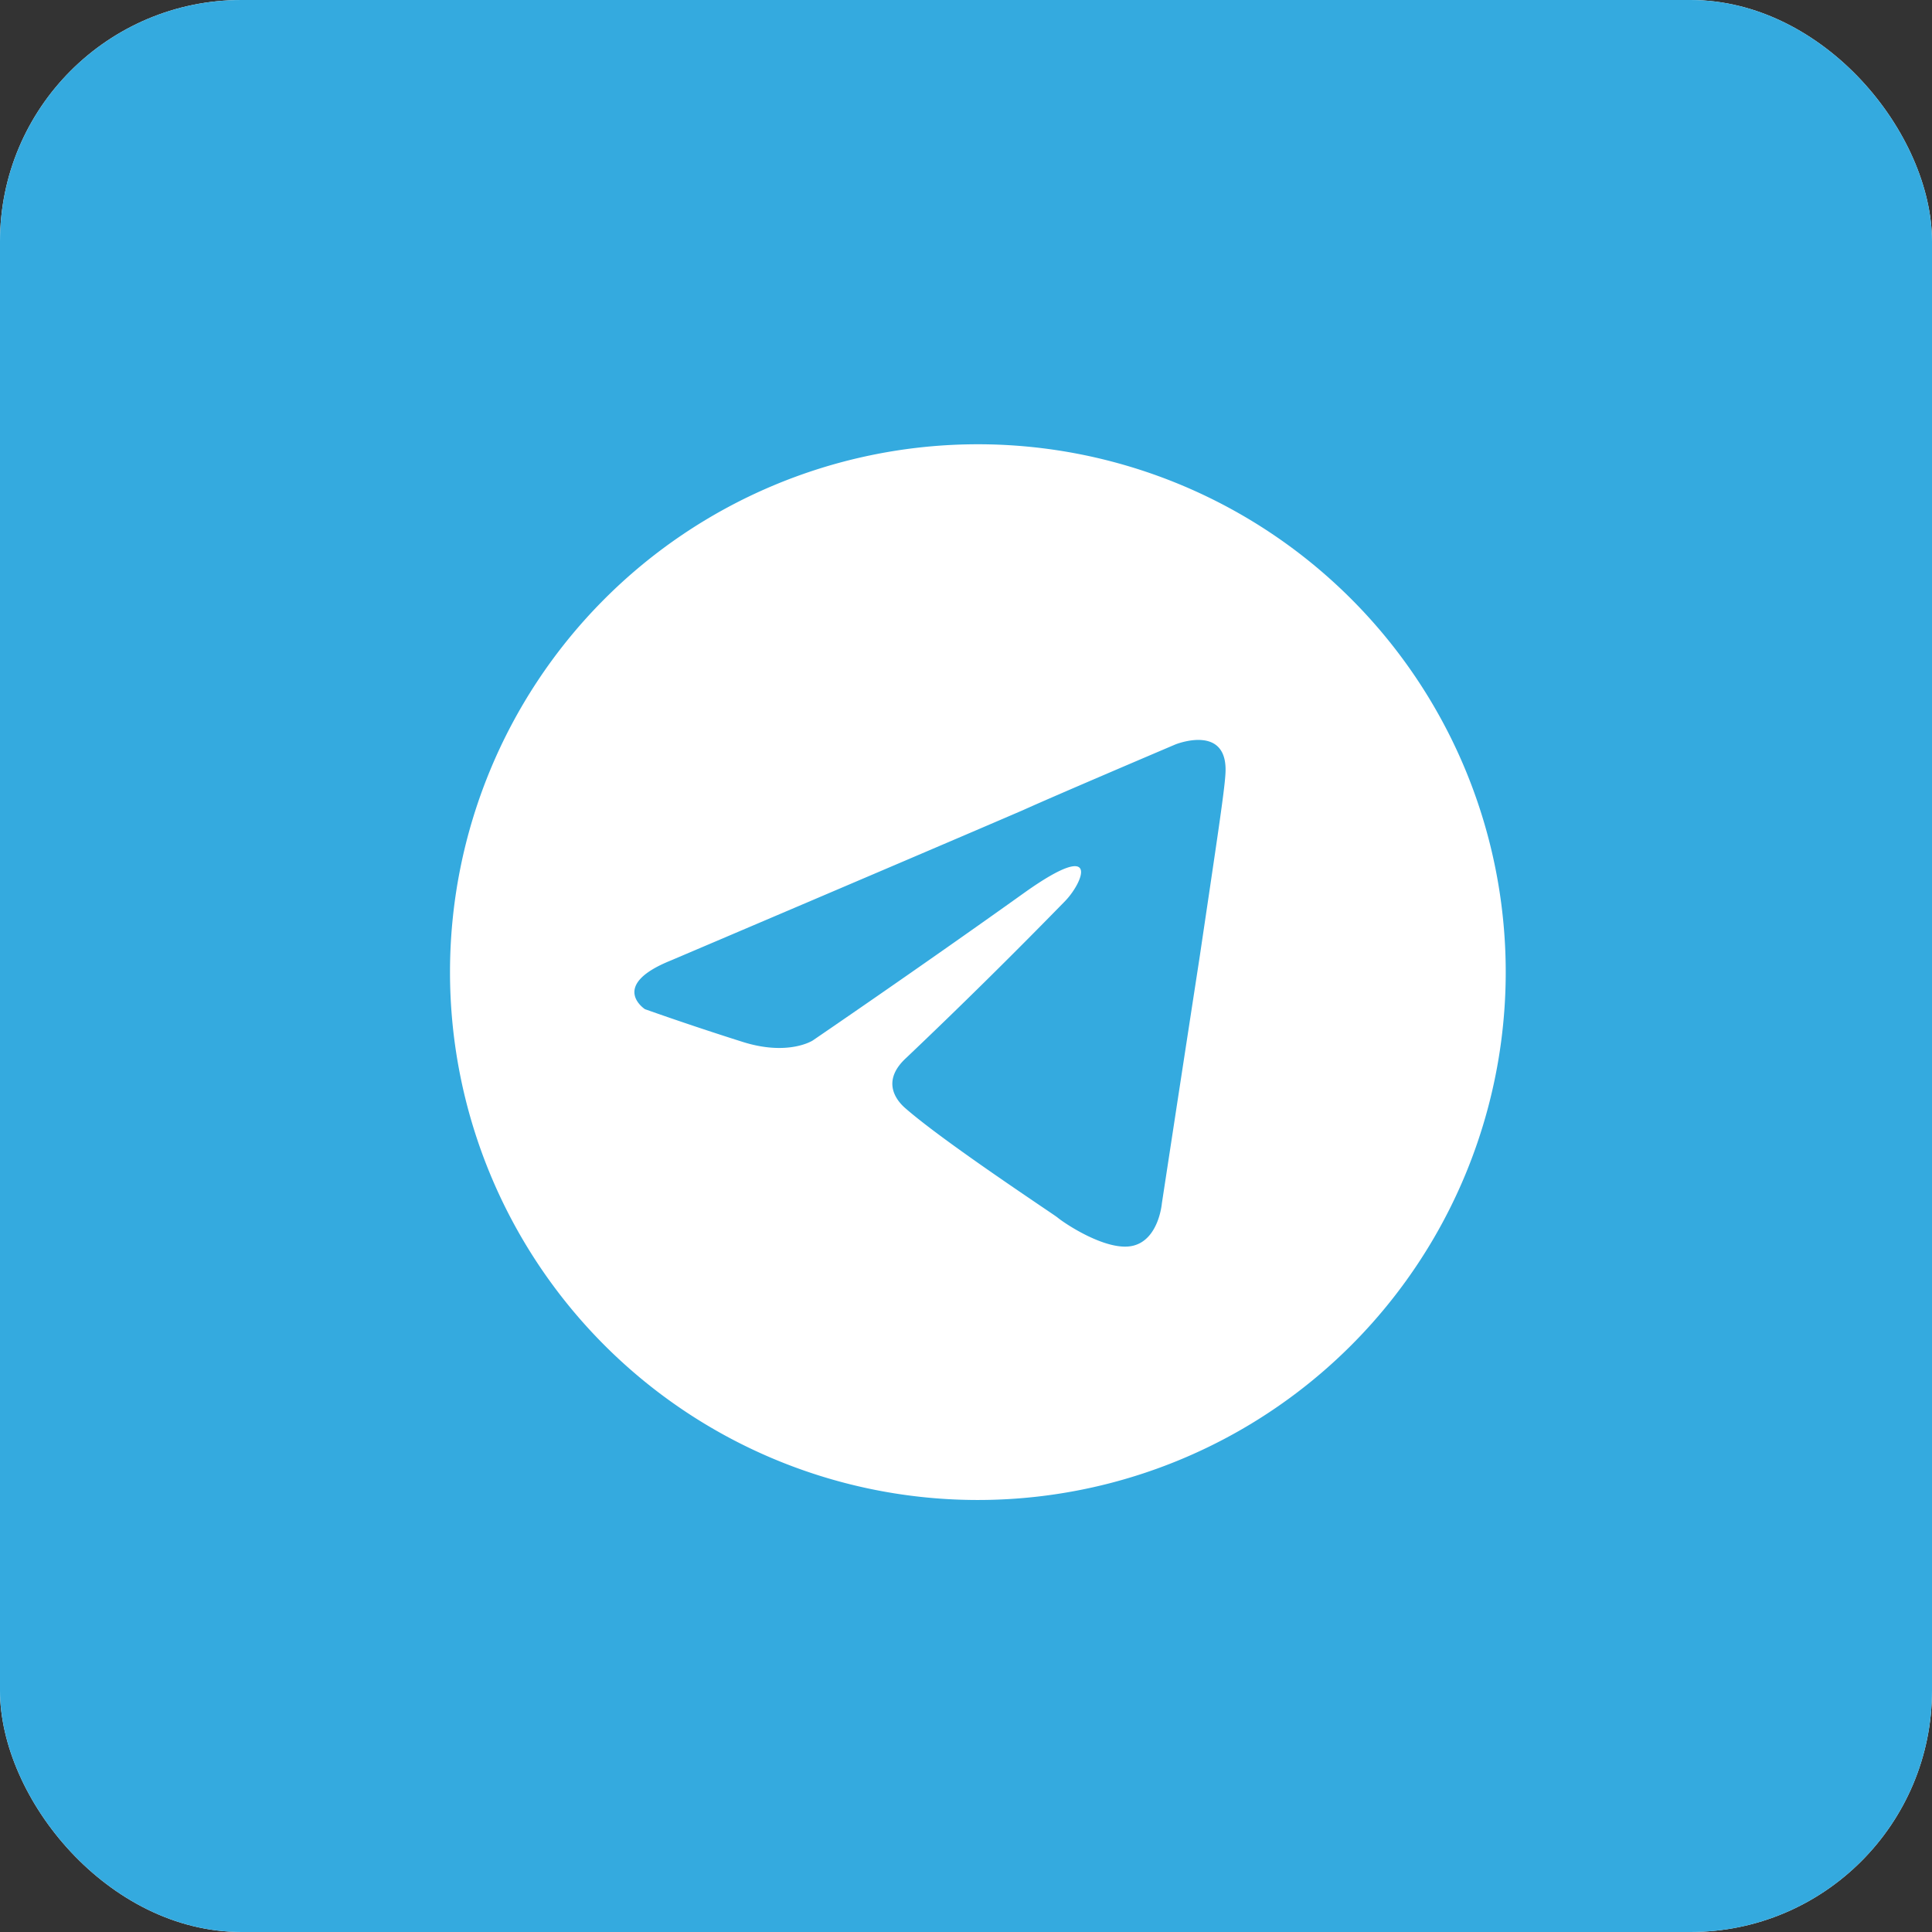 <svg width="32" height="32" fill="none" xmlns="http://www.w3.org/2000/svg"><rect width="100%" height="100%" fill="#333333" stroke="none"/><g clip-path="url(#clip0_2013_939)"><rect width="32" height="32" rx="4" fill="#fff"/><path fill-rule="evenodd" clip-rule="evenodd" d="M100 0H0v100h100V0zM16.103 24.844a8.743 8.743 0 100-17.485 8.743 8.743 0 000 17.485zm-4.995-8.934s4.33-1.842 5.833-2.49c.575-.26 2.528-1.09 2.528-1.09s.901-.364.826.518c-.018.263-.128.999-.262 1.905l-.164 1.105c-.3 1.947-.625 4.075-.625 4.075s-.05.596-.476.7c-.425.104-1.127-.363-1.252-.467-.021-.017-.122-.085-.273-.187-.545-.37-1.745-1.182-2.255-1.63-.175-.155-.375-.466.025-.83a97.326 97.326 0 002.629-2.595c.3-.311.6-1.038-.651-.155-1.778 1.271-3.53 2.465-3.53 2.465s-.4.26-1.151.026a50.911 50.911 0 01-1.628-.545s-.6-.39.426-.805z" fill="#34AADF"/></g><defs><clipPath id="clip0_2013_939"><rect width="32" height="32" rx="4" fill="#fff"/></clipPath></defs></svg>